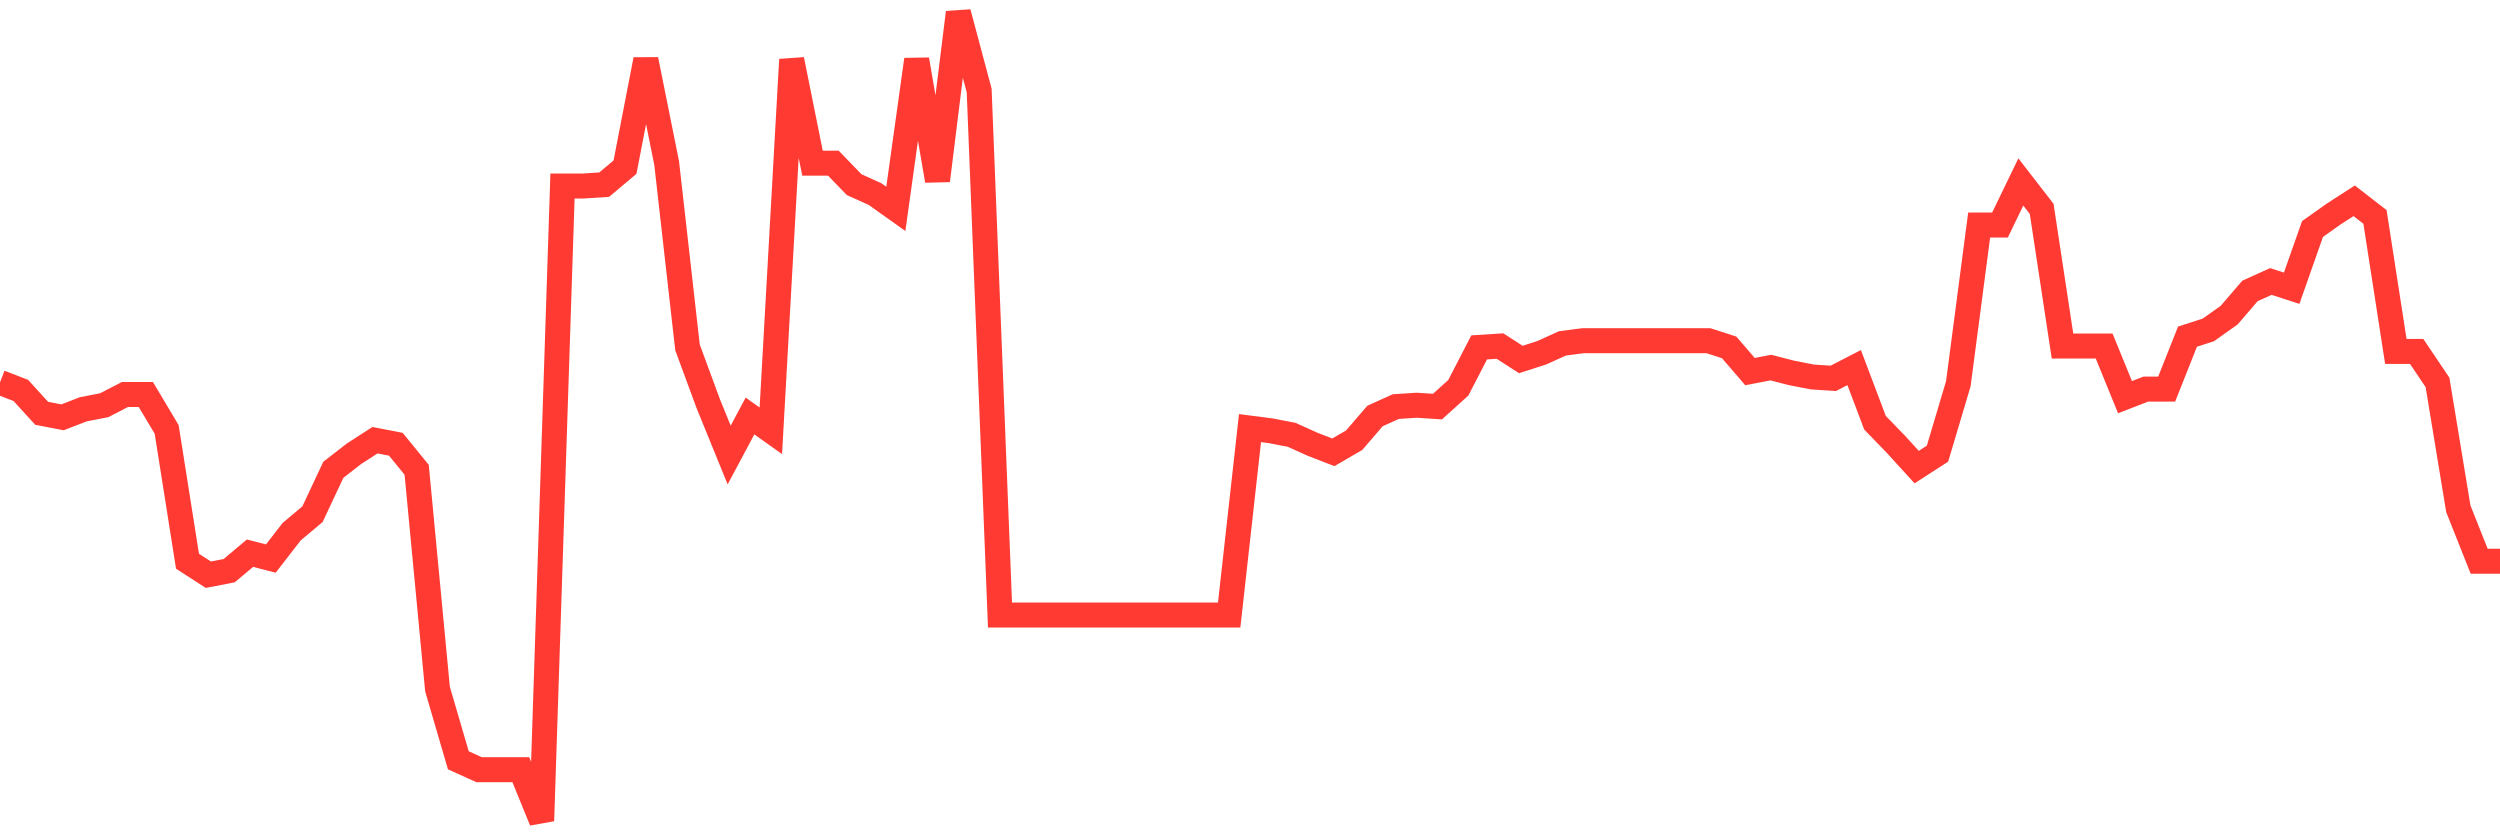 <svg
  xmlns="http://www.w3.org/2000/svg"
  xmlns:xlink="http://www.w3.org/1999/xlink"
  width="120"
  height="40"
  viewBox="0 0 120 40"
  preserveAspectRatio="none"
>
  <polyline
    points="0,18.354 1,18.741 2,19.839 3,20.032 4,19.645 5,19.451 6,18.935 7,18.935 8,20.613 9,26.94 10,27.586 11,27.392 12,26.553 13,26.811 14,25.52 15,24.681 16,22.55 17,21.775 18,21.13 19,21.323 20,22.55 21,33.073 22,36.495 23,36.947 24,36.947 25,36.947 26,39.4 27,8.928 28,8.928 29,8.864 30,8.024 31,2.86 32,7.831 33,16.675 34,19.387 35,21.84 36,19.968 37,20.678 38,2.86 39,7.831 40,7.831 41,8.864 42,9.315 43,10.026 44,2.86 45,8.67 46,0.6 47,4.344 48,29.522 49,29.522 50,29.522 51,29.522 52,29.522 53,29.522 54,29.522 55,29.522 56,29.522 57,29.522 58,29.522 59,29.522 60,20.549 61,20.678 62,20.872 63,21.323 64,21.711 65,21.13 66,19.968 67,19.516 68,19.451 69,19.516 70,18.612 71,16.675 72,16.611 73,17.256 74,16.933 75,16.482 76,16.352 77,16.352 78,16.352 79,16.352 80,16.352 81,16.352 82,16.352 83,16.675 84,17.837 85,17.644 86,17.902 87,18.096 88,18.16 89,17.644 90,20.291 91,21.323 92,22.421 93,21.775 94,18.418 95,10.8 96,10.8 97,8.734 98,10.026 99,16.611 100,16.611 101,16.611 102,19.064 103,18.677 104,18.677 105,16.159 106,15.836 107,15.126 108,13.964 109,13.512 110,13.835 111,10.994 112,10.284 113,9.638 114,10.413 115,16.869 116,16.869 117,18.354 118,24.422 119,26.94 120,26.94"
    fill="none"
    stroke="#ff3a33"
    stroke-width="1.2"
  >
  </polyline>
</svg>